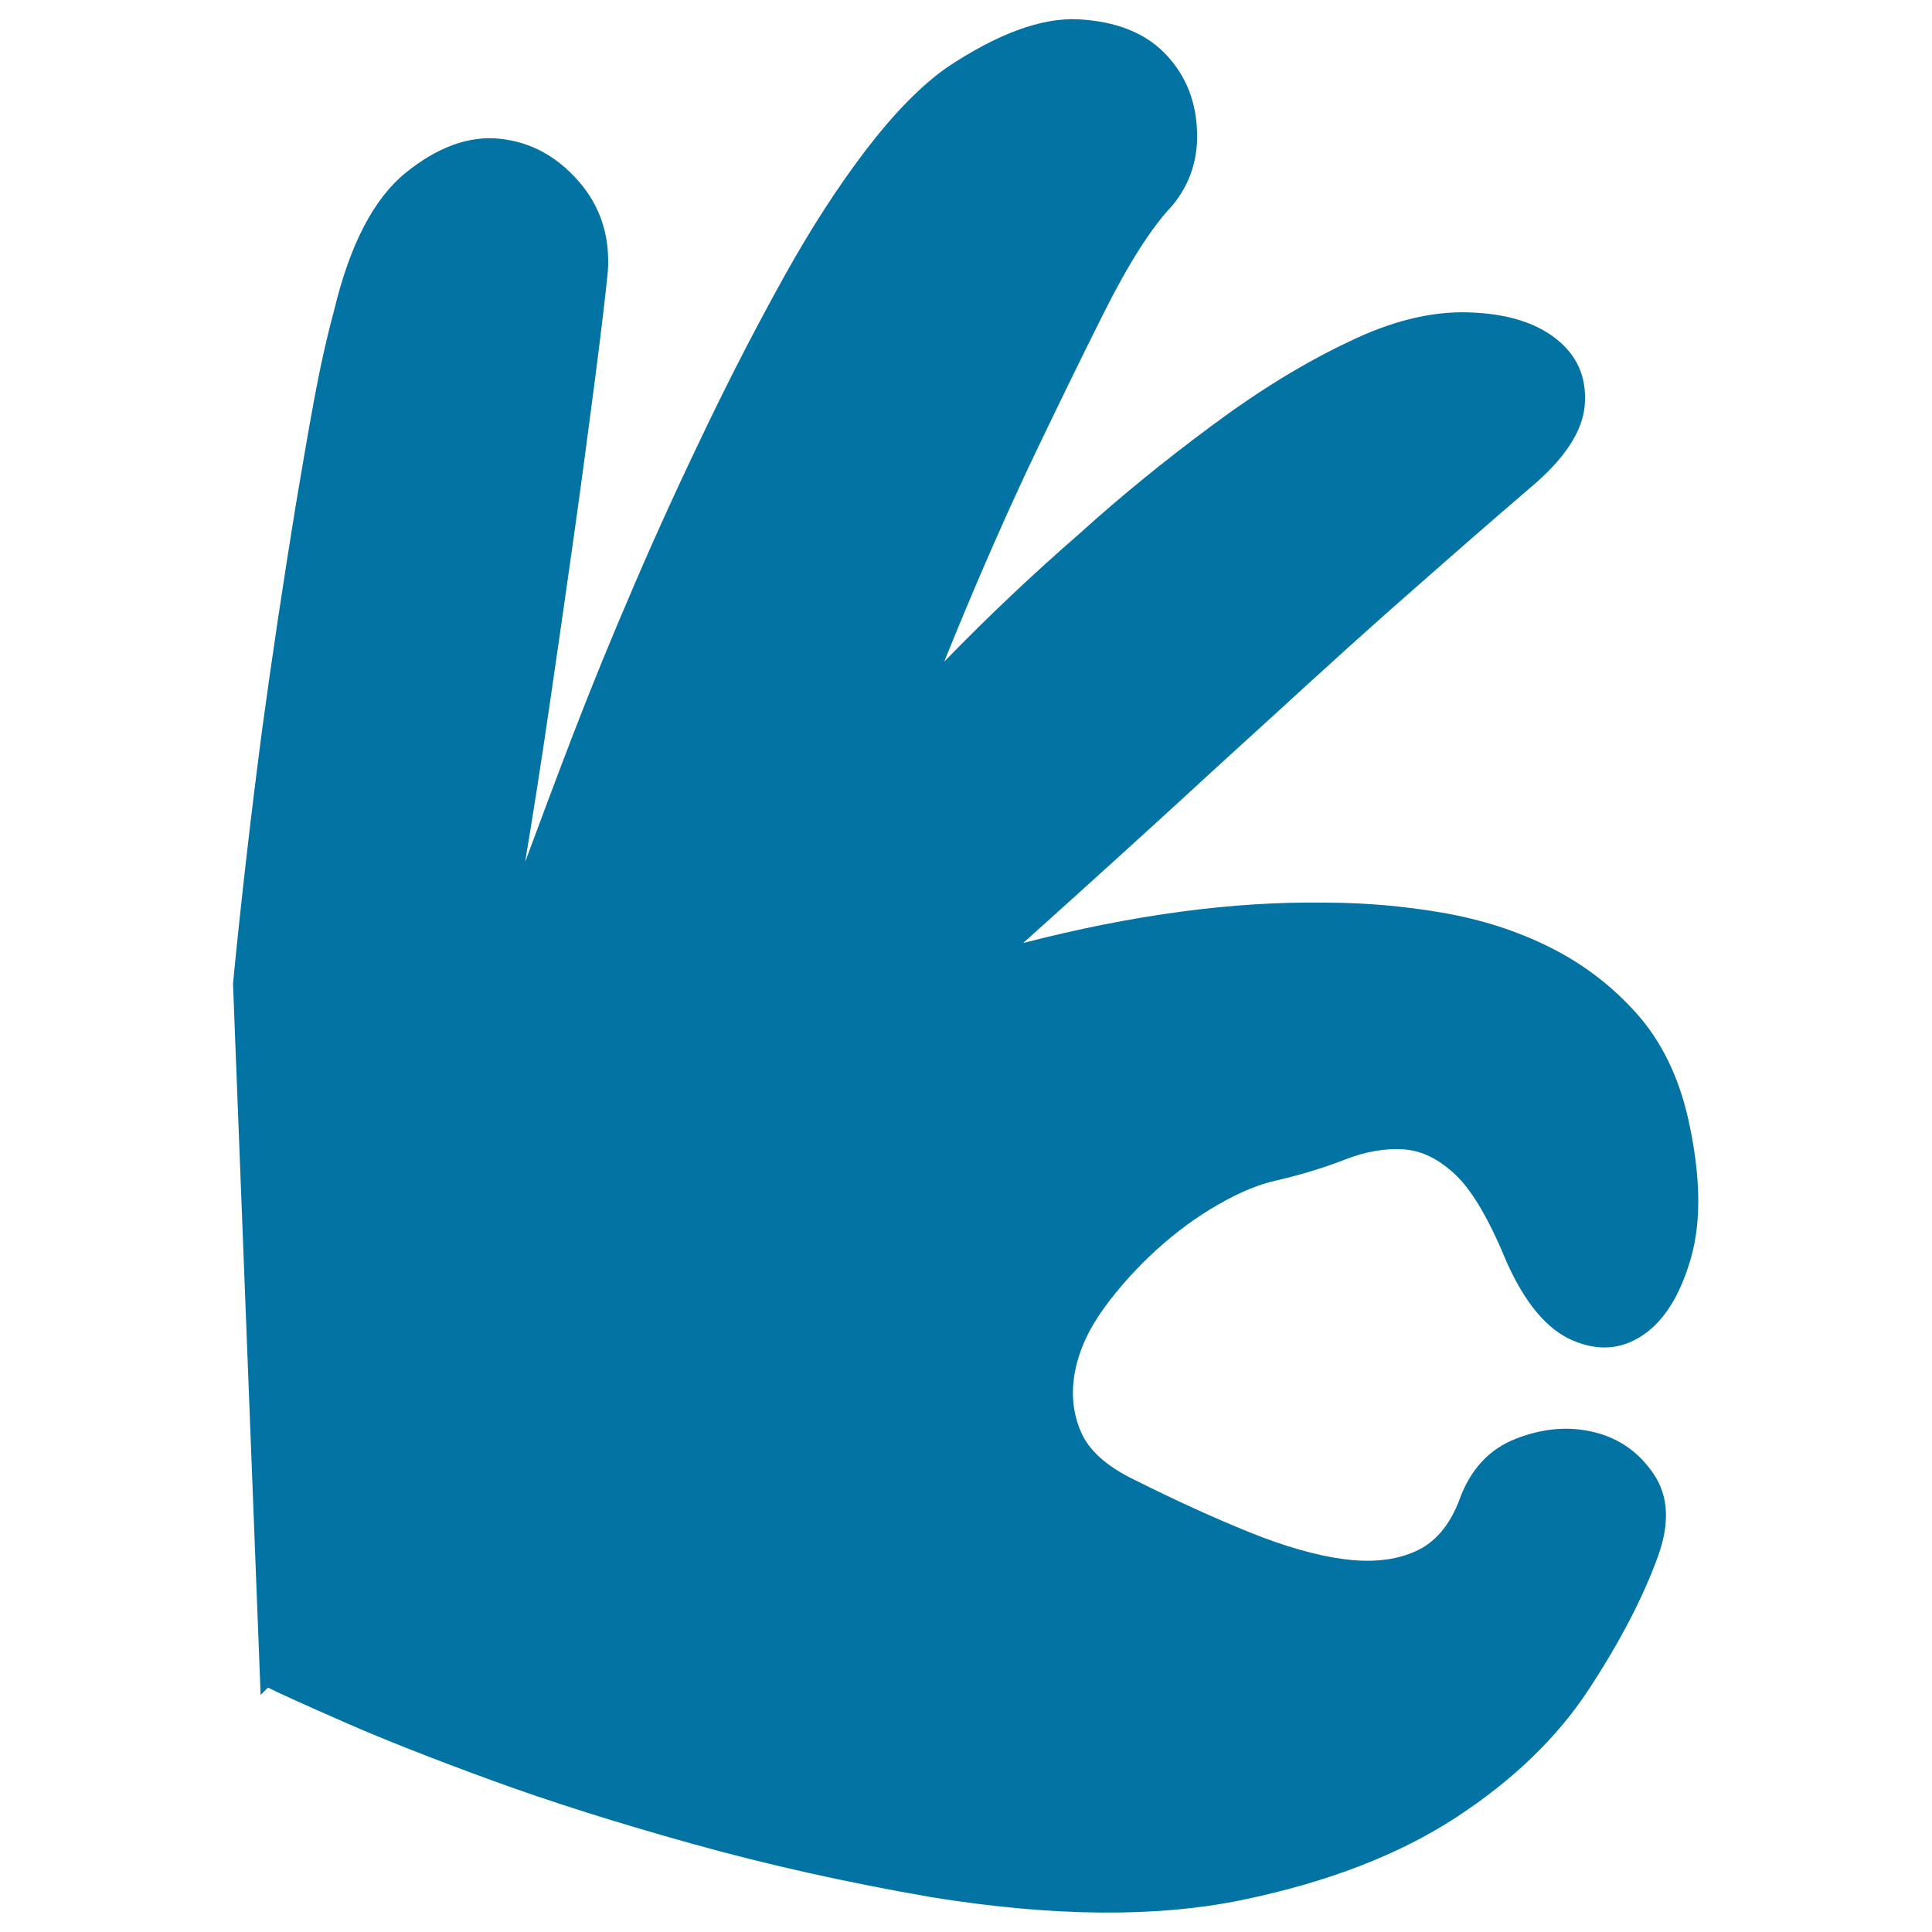 <svg xmlns="http://www.w3.org/2000/svg" viewBox="0 0 1000 1000" style="fill:#0273a2">
<title>Complete SVG icon</title>
<path d="M755.3,776.5c5.7-15.9,15.5-26.5,29.5-31.9c14-5.4,27.4-6.5,40.4-3.3s23.3,10.5,30.9,21.9c7.6,11.4,8.2,25.7,1.9,42.8c-7.6,20.9-19.5,43.8-35.7,68.5c-16.2,24.7-39,46.8-68.5,66.1s-66.4,33.6-110.8,42.8c-44.4,9.2-98,8.7-160.8-1.4c-43.8-7.6-85-16.8-123.7-27.6c-38.7-10.8-73.3-21.7-103.7-32.8c-30.4-11.1-55.8-21.1-76.1-30c-20.3-8.9-33.6-14.9-40-18.1l-3.8,3.8l-14.3-368.2c4.4-45,9.5-89.1,15.2-132.3c2.5-18.4,5.2-37.3,8.1-56.6s5.9-38.5,9-57.6c3.2-19,6.3-37.3,9.5-54.7c3.2-17.4,6.7-33.1,10.5-47.1c8.2-34.3,20.6-58,37.1-71.4c16.5-13.3,32.7-19.2,48.5-17.6c15.9,1.6,29.5,8.9,40.9,21.9c11.4,13,16.5,28.7,15.2,47.1c-1.3,12.7-3.5,31.4-6.7,56.1c-3.2,24.7-6.8,51.7-10.9,80.9c-4.1,29.2-8.4,58.8-12.8,89c-4.4,30.1-8.6,56.6-12.4,79.4c7-19,15.2-40.9,24.7-65.7c9.5-24.7,20.1-50.7,31.9-78c11.7-27.3,24.3-54.7,37.6-82.3s26.8-53.6,40.4-78c13.6-24.4,27.6-46,41.9-64.7c14.3-18.7,28.1-32.8,41.4-42.3c26.6-17.8,49.5-26.2,68.5-25.2c19,1,33.8,6.7,44.2,17.1s16.2,23.5,17.1,39c1,15.5-3.3,29-12.8,40.4c-10.8,11.4-22.7,30.1-35.7,56.1c-13,26-25.8,52.3-38.5,79c-14.6,31.1-29.2,64.7-43.8,100.9c22.8-23.5,46.3-45.7,70.4-66.6c20.3-18.4,42.8-36.8,67.6-55.2c24.7-18.4,48.5-33,71.4-43.8c22.2-10.8,43-15.9,62.3-15.2c19.3,0.6,34.4,5.2,45.2,13.8c10.8,8.6,15.7,19.8,14.7,33.8c-1,14-10.6,28.5-29,43.8c-8.9,7.6-19.5,16.8-31.9,27.6c-12.4,10.8-25.5,22.4-39.5,34.7c-14,12.4-28.4,25.4-43.3,39c-14.9,13.6-29.3,26.8-43.3,39.5c-33,30.4-67.6,61.8-103.7,94.2c56.5-14.6,108.5-21.6,156-20.9c20.3,0,40.6,1.7,60.9,5.2c20.3,3.5,39,9.5,56.1,18.1c17.1,8.6,32,20,44.7,34.3c12.7,14.3,21.6,32.5,26.6,54.7c6.3,28.5,6.8,52.3,1.4,71.4c-5.4,19-13.6,32.4-24.7,40c-11.1,7.6-23.3,8.6-36.6,2.9c-13.3-5.7-24.7-19.3-34.3-40.9c-8.9-21.6-17.6-36.5-26.2-44.7c-8.6-8.2-17.6-12.7-27.1-13.3c-9.5-0.6-19.5,1.1-30,5.2c-10.5,4.1-22.4,7.8-35.7,10.9c-8.9,1.9-18.9,6-30,12.4c-11.1,6.3-21.7,14.1-31.9,23.3c-10.1,9.2-19.2,19.2-27.1,30c-7.9,10.8-13,21.7-15.2,32.8c-2.2,11.1-1.3,21.6,2.9,31.4c4.1,9.8,13.5,18.2,28.1,25.2c21.6,10.8,41.4,19.8,59.5,27.1c18.1,7.3,34.3,11.9,48.5,13.8c14.3,1.9,26.5,0.6,36.6-3.8C742.6,798.7,750.2,789.8,755.3,776.5L755.3,776.5z"/>
</svg>